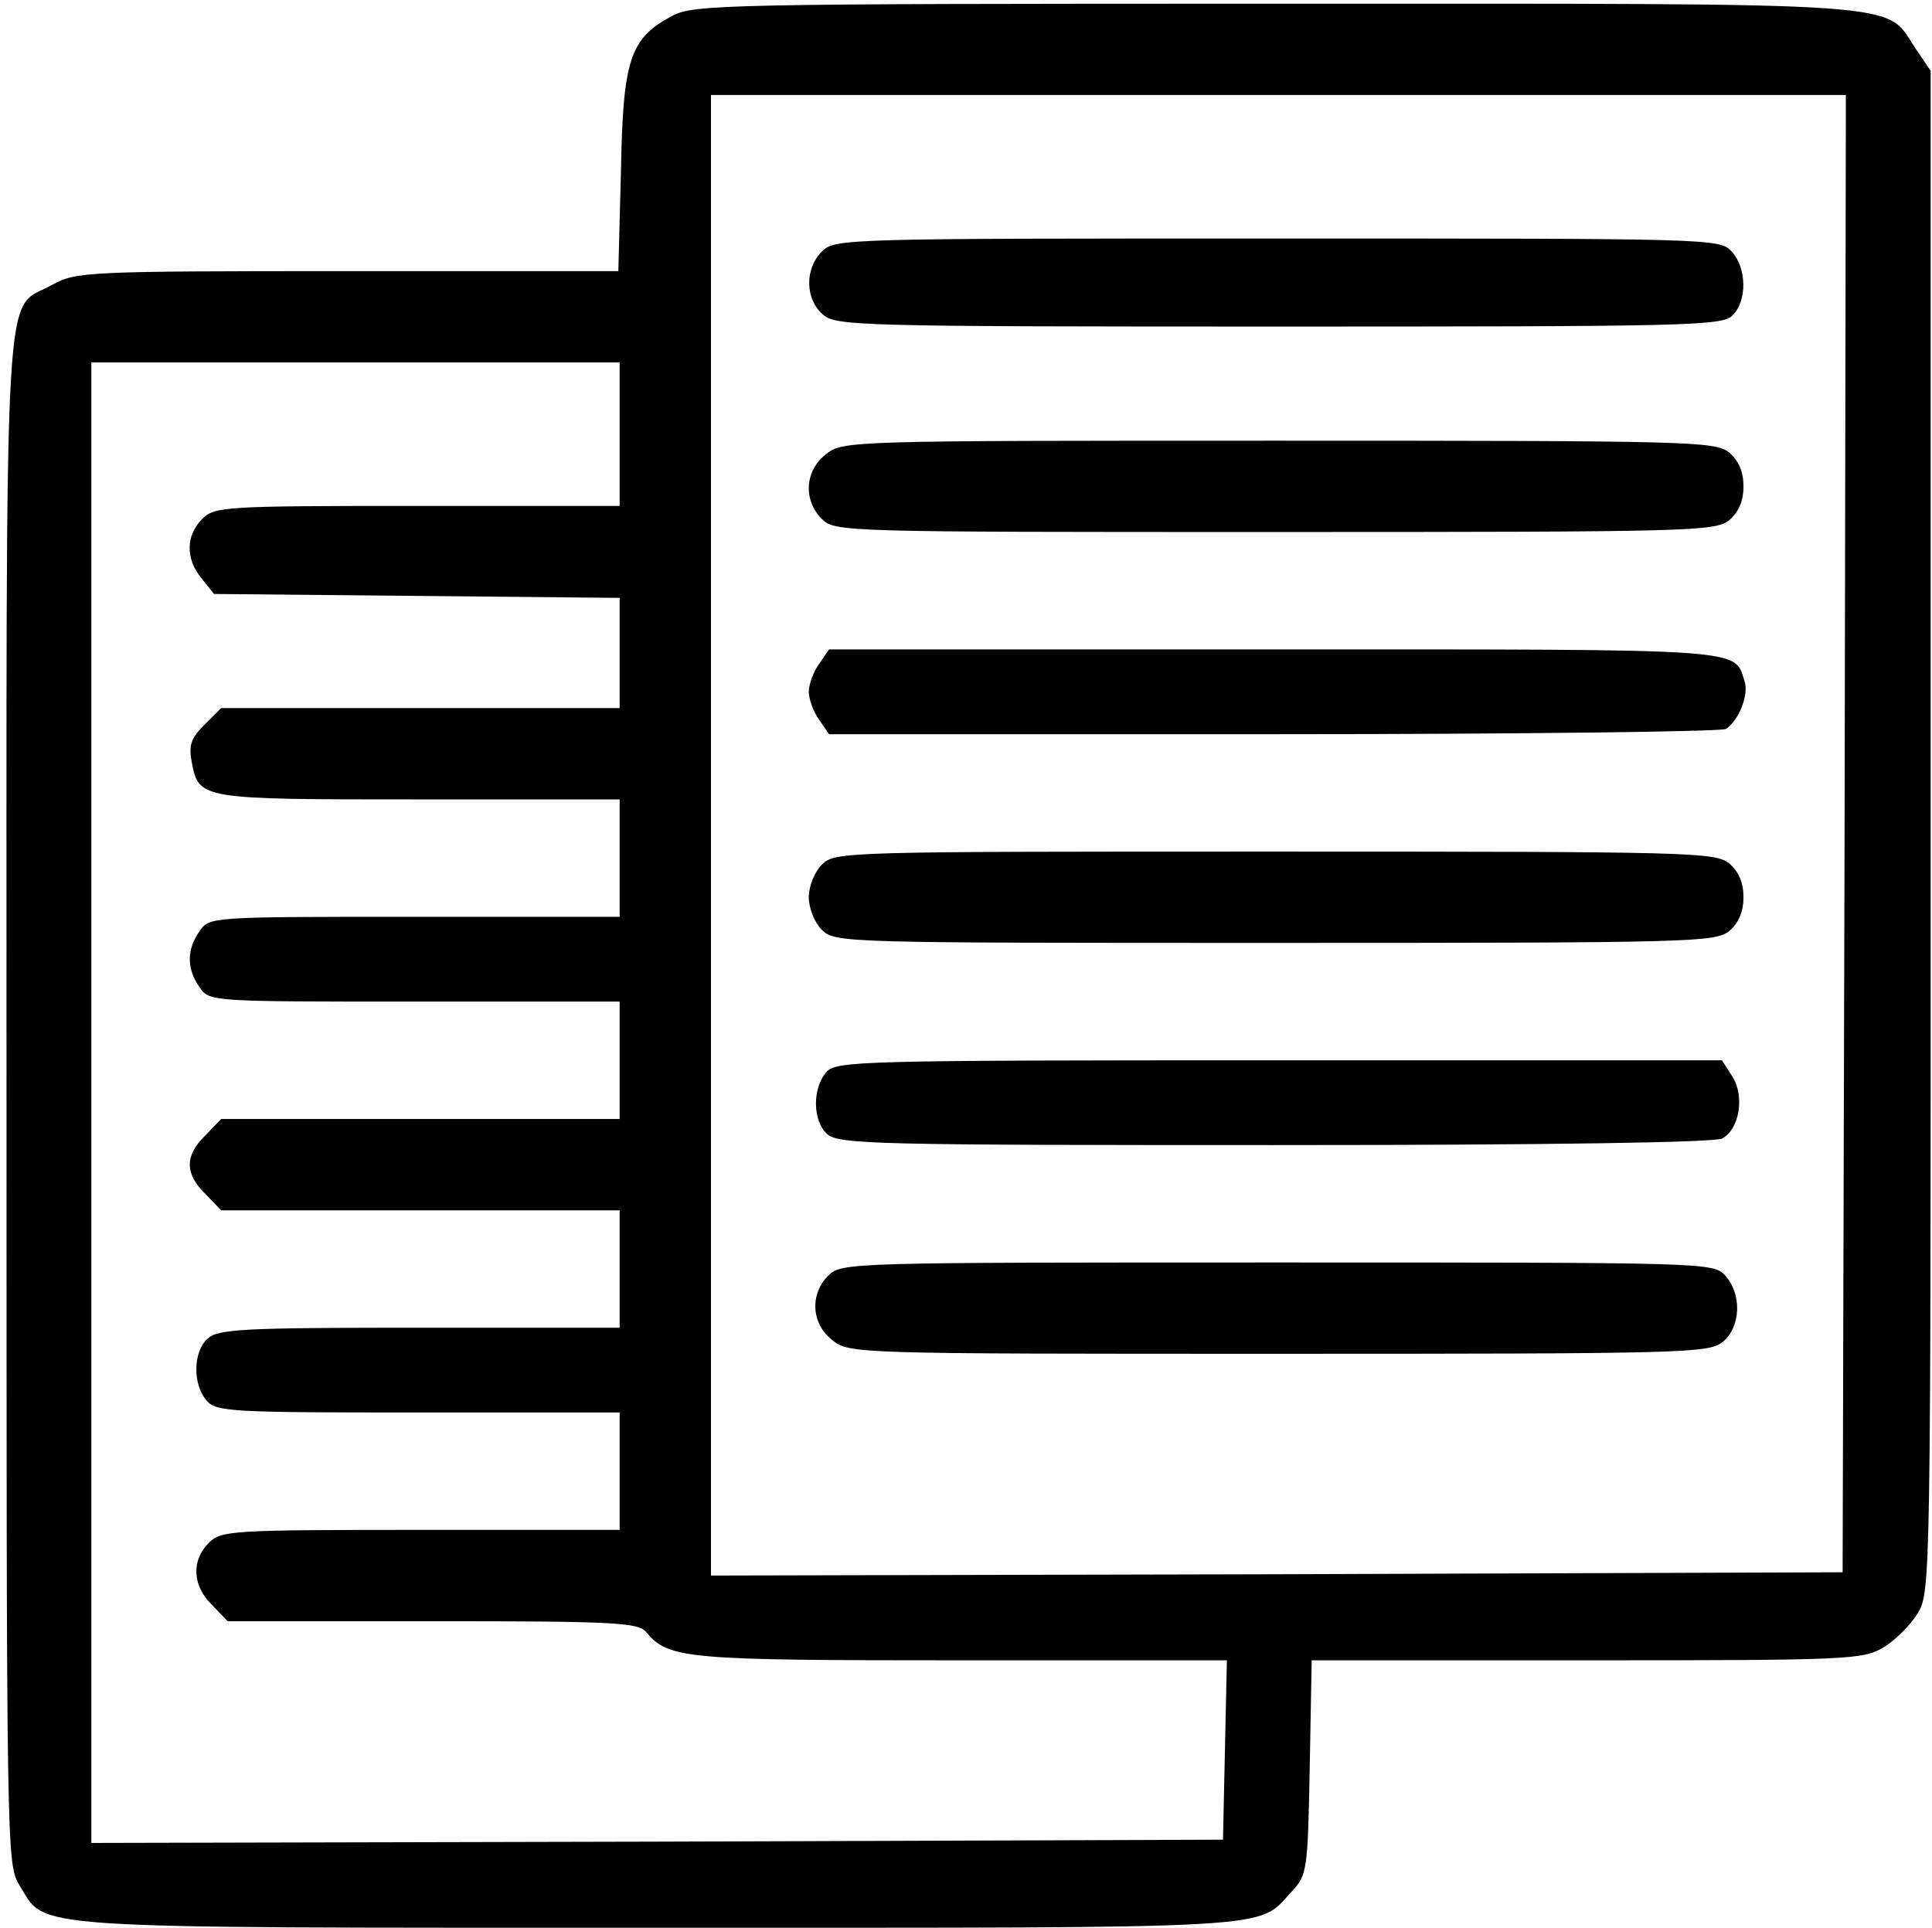 <?xml version="1.0" standalone="no"?>
<!DOCTYPE svg PUBLIC "-//W3C//DTD SVG 20010904//EN"
 "http://www.w3.org/TR/2001/REC-SVG-20010904/DTD/svg10.dtd">
<svg version="1.0" xmlns="http://www.w3.org/2000/svg"
 width="468pt" height="467pt" viewBox="0 0 468 467"
 preserveAspectRatio="xMidYMid meet">
<g transform="translate(0,467) scale(0.158,-0.158)"
fill="#000000" stroke="none">
<path d="M1030 2931 c-64 -34 -75 -66 -78 -238 l-4 -153 -415 0 c-403 0 -416
-1 -453 -21 -76 -43 -70 59 -70 -1249 0 -1158 0 -1173 20 -1205 42 -68 -8 -65
980 -65 966 0 916 -3 970 55 24 26 25 31 28 191 l3 164 422 0 c403 0 423 1
455 20 18 11 41 34 52 52 20 32 20 53 20 1199 l0 1166 -23 34 c-49 73 11 69
-982 69 -849 0 -892 -1 -925 -19z m1798 -1253 l-3 -1133 -867 -3 -868 -2 0
1135 0 1135 870 0 870 0 -2 -1132z m-1878 612 l0 -110 -310 0 c-297 0 -311 -1
-330 -20 -25 -25 -26 -61 -1 -91 l19 -24 311 -3 311 -3 0 -84 0 -85 -305 0
-306 0 -26 -26 c-20 -20 -24 -31 -19 -57 11 -57 12 -57 348 -57 l308 0 0 -90
0 -90 -314 0 c-314 0 -315 0 -330 -22 -20 -28 -20 -58 0 -86 15 -22 16 -22
330 -22 l314 0 0 -90 0 -90 -305 0 -306 0 -24 -25 c-32 -31 -32 -59 0 -90 l24
-25 306 0 305 0 0 -90 0 -90 -307 0 c-271 0 -309 -2 -325 -17 -22 -20 -23 -70
-1 -95 15 -17 38 -18 325 -18 l308 0 0 -90 0 -90 -305 0 c-292 0 -306 -1 -325
-20 -27 -27 -25 -66 5 -95 l24 -25 314 0 c281 0 316 -2 328 -17 34 -41 61 -43
484 -43 l406 0 -3 -138 -3 -137 -867 -3 -868 -2 0 1135 0 1135 405 0 405 0 0
-110z"/>
<path d="M1260 2570 c-26 -26 -26 -72 1 -96 20 -18 46 -19 700 -19 625 0 680
1 695 17 23 22 22 73 -1 98 -18 20 -29 20 -697 20 -665 0 -678 0 -698 -20z"/>
<path d="M1266 2259 c-32 -25 -35 -70 -6 -99 20 -20 33 -20 694 -20 640 0 675
1 697 18 15 13 22 30 22 52 0 22 -7 39 -22 52 -22 17 -57 18 -691 18 -660 0
-668 0 -694 -21z"/>
<path d="M1256 1938 c-9 -12 -16 -32 -16 -43 0 -11 7 -31 16 -43 l15 -22 682
0 c375 0 687 4 693 8 20 13 35 52 29 72 -17 52 16 50 -720 50 l-684 0 -15 -22z"/>
<path d="M1260 1630 c-11 -11 -20 -33 -20 -50 0 -17 9 -39 20 -50 20 -20 33
-20 694 -20 640 0 675 1 697 18 15 13 22 30 22 52 0 22 -7 39 -22 52 -22 17
-57 18 -697 18 -661 0 -674 0 -694 -20z"/>
<path d="M1267 1312 c-22 -25 -21 -75 1 -95 17 -16 79 -17 686 -17 422 0 674
4 686 10 27 14 35 65 16 95 l-16 25 -679 0 c-644 0 -679 -1 -694 -18z"/>
<path d="M1270 1000 c-29 -29 -26 -74 6 -99 26 -21 34 -21 684 -21 624 0 659
1 681 18 28 23 30 73 4 102 -18 20 -29 20 -687 20 -655 0 -668 0 -688 -20z"/>
</g>
</svg>
